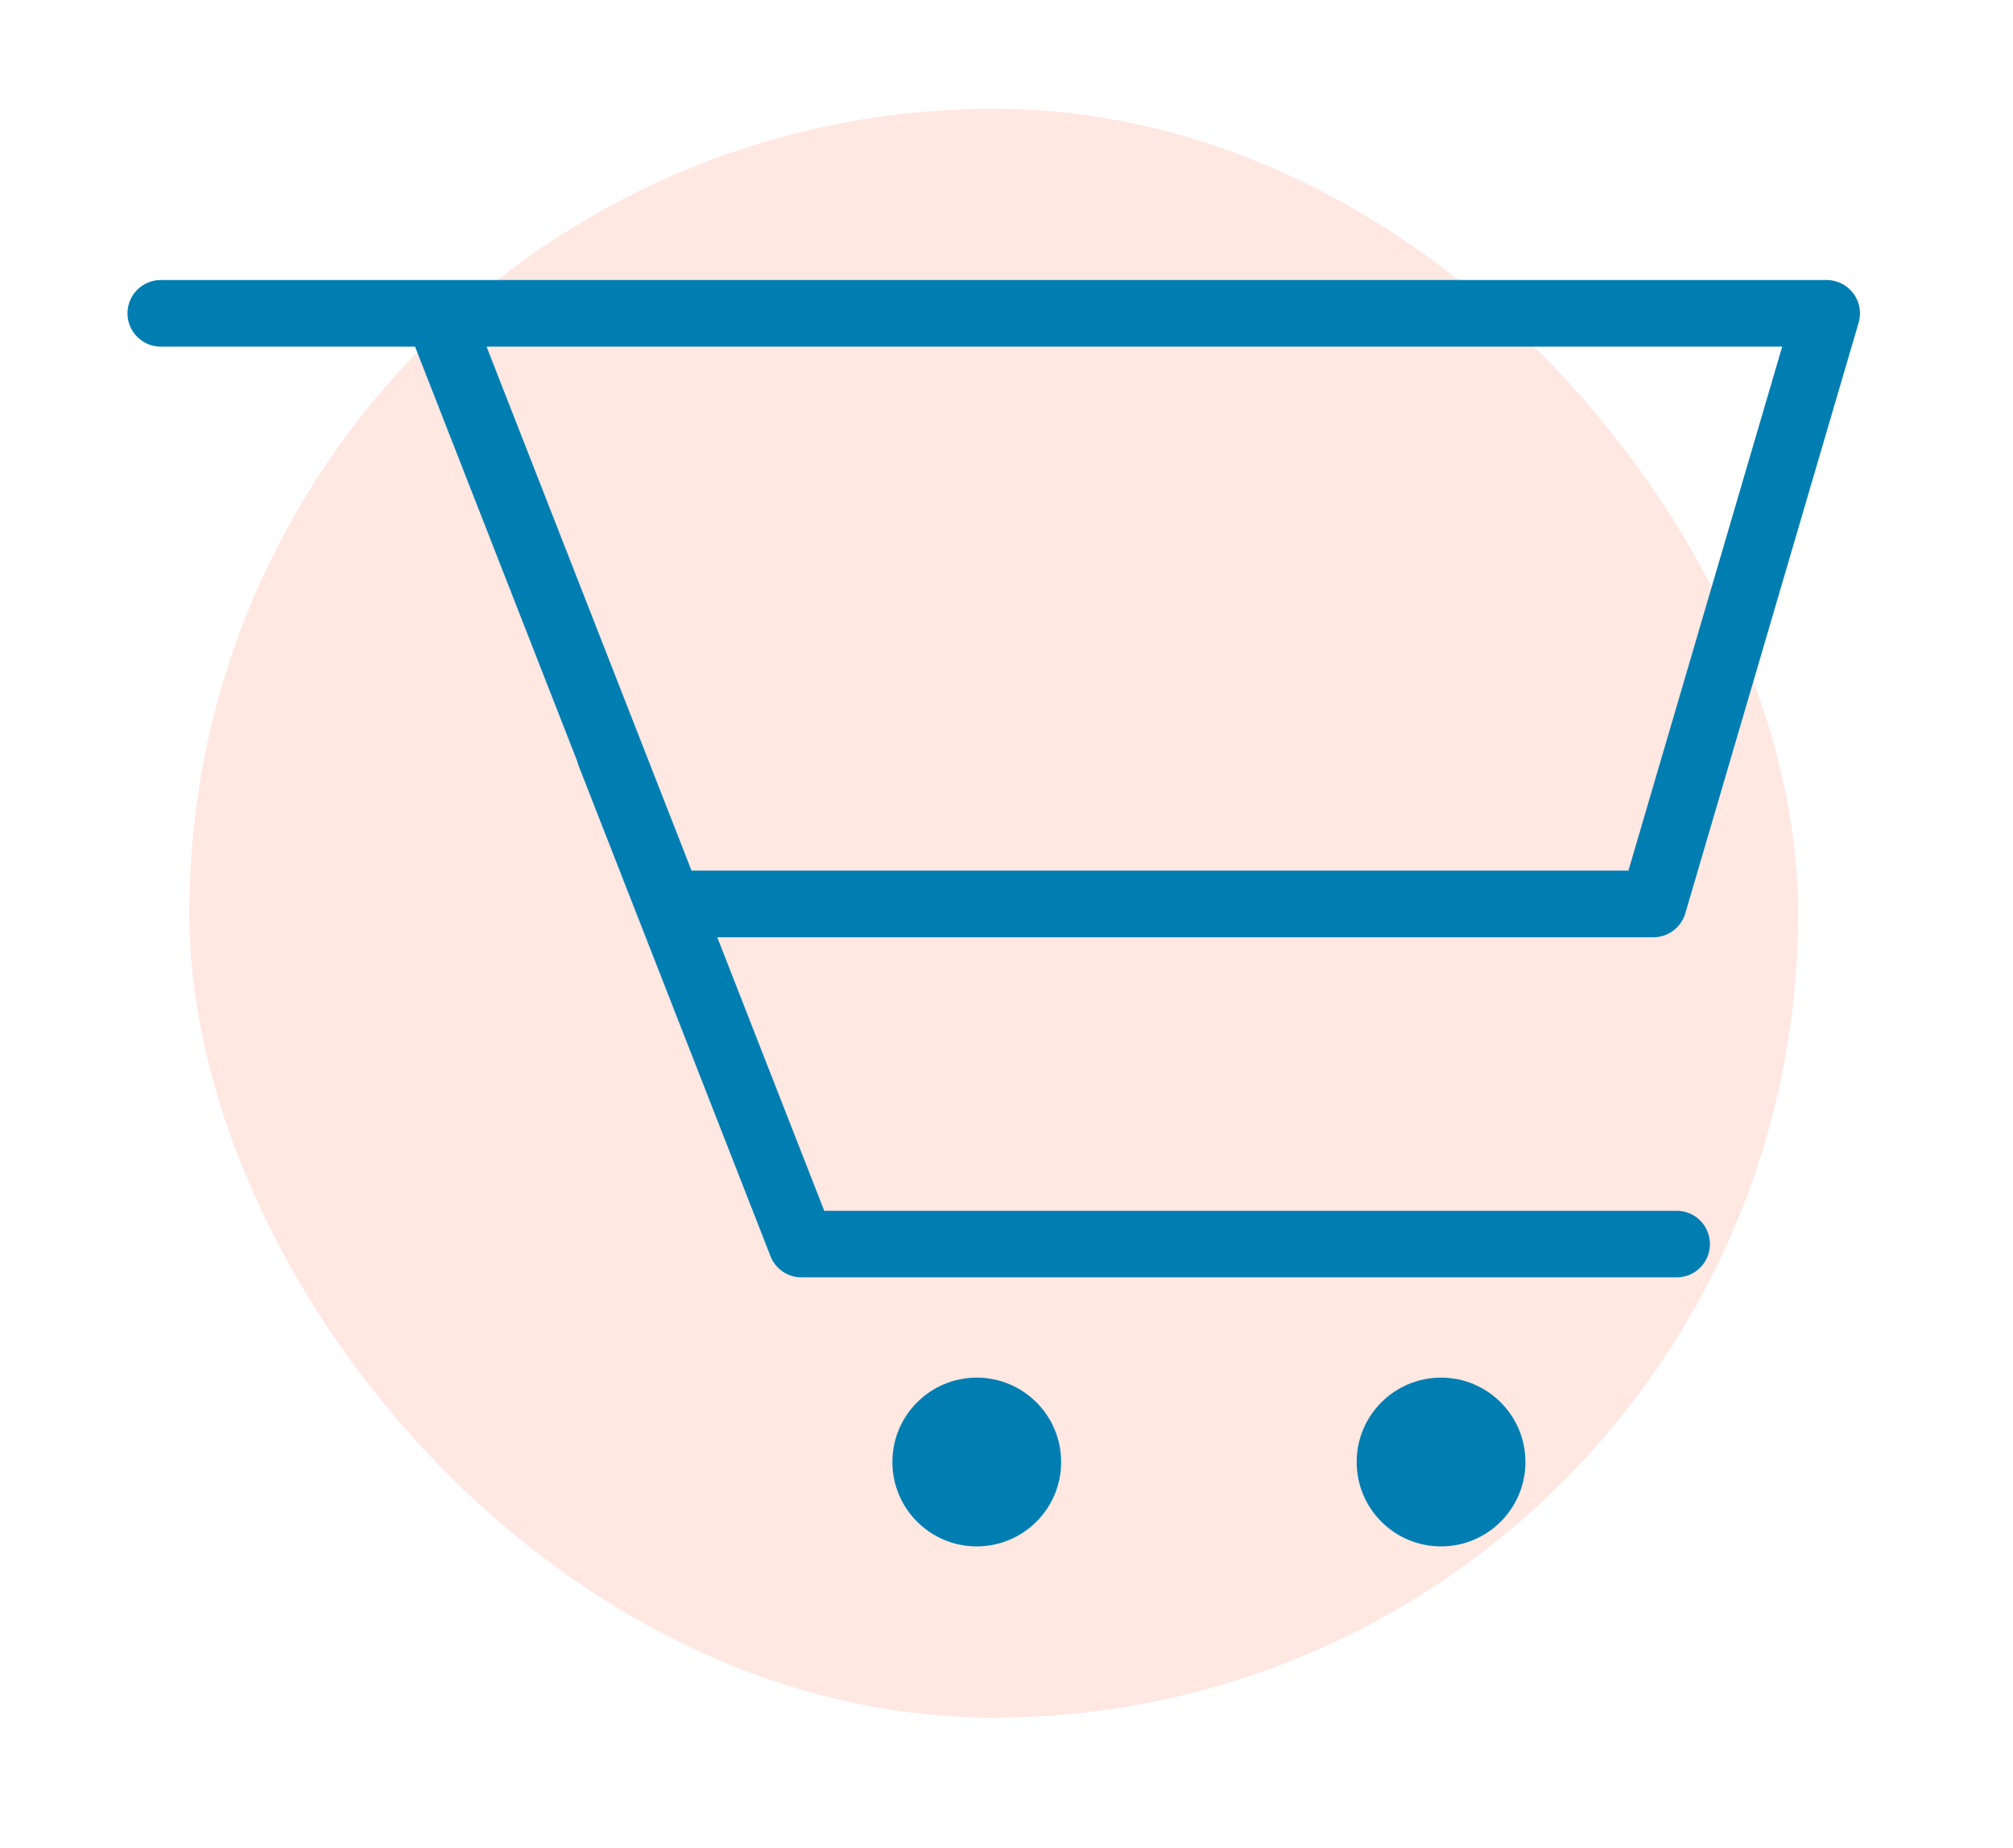 <svg width="61" height="56" viewBox="0 0 61 56" fill="none" xmlns="http://www.w3.org/2000/svg">
<rect x="5.738" y="3.297" width="48.75" height="48.75" rx="24.375" fill="#FF5F40" fill-opacity="0.15"/>
<path d="M29.599 41.745C28.187 41.745 27.042 42.89 27.042 44.302C27.042 45.714 28.187 46.859 29.599 46.859C31.011 46.859 32.156 45.714 32.156 44.302C32.156 42.89 31.011 41.745 29.599 41.745ZM43.668 41.745C42.256 41.745 41.111 42.89 41.111 44.302C41.111 45.714 42.256 46.859 43.668 46.859C45.08 46.859 46.225 45.714 46.225 44.302C46.225 42.89 45.08 41.745 43.668 41.745ZM51.07 27.676L56.322 9.779C56.412 9.474 56.352 9.144 56.162 8.89C55.971 8.635 55.672 8.485 55.354 8.485H4.873C4.315 8.485 3.863 8.937 3.863 9.495C3.863 10.052 4.315 10.504 4.873 10.504H12.577L17.488 23.057C17.499 23.101 17.512 23.145 17.528 23.188L23.349 38.066C23.5 38.453 23.873 38.707 24.288 38.707H50.808C51.365 38.707 51.817 38.255 51.817 37.698C51.817 37.141 51.365 36.689 50.808 36.689H24.977L21.735 28.401H50.102C50.55 28.401 50.944 28.105 51.07 27.676ZM20.956 26.382L14.744 10.504H54.006L49.346 26.382H20.956Z" fill="#007EB2"/>
</svg>
